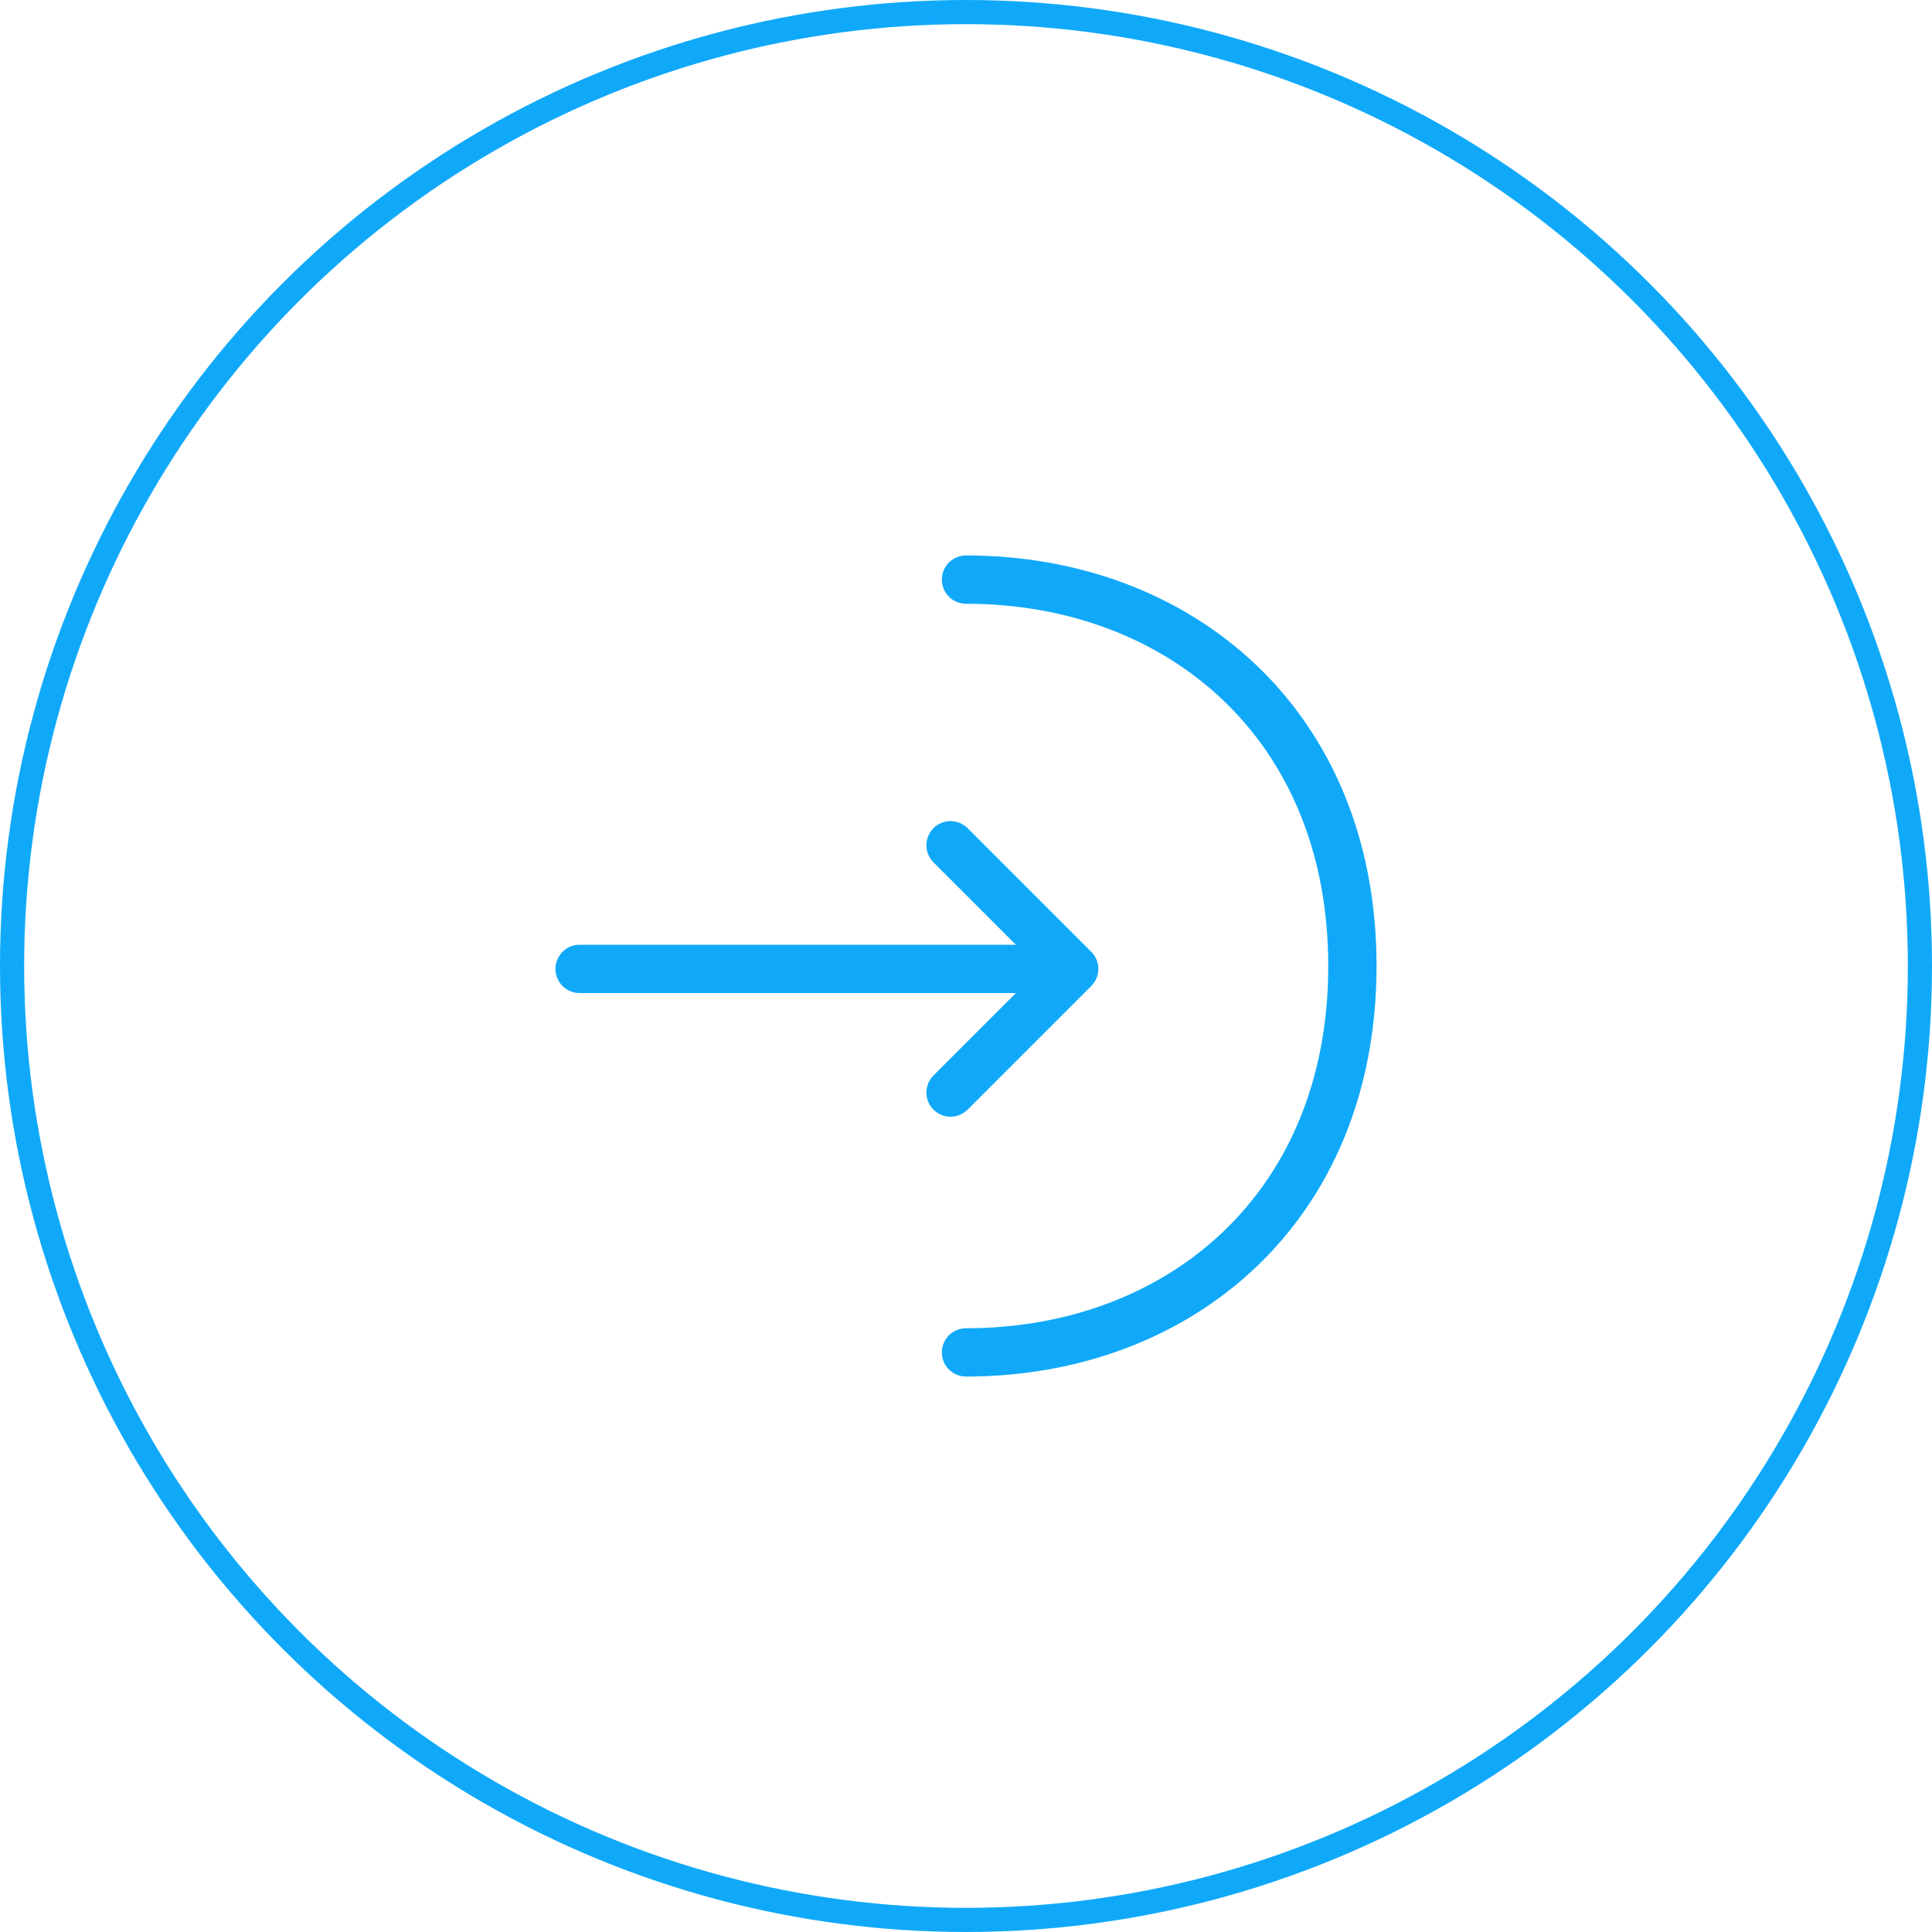 <svg xmlns="http://www.w3.org/2000/svg" width="80" height="80" viewBox="0 0 80 80" fill="none"><path d="M39.36 45.24L44.48 40.12L39.36 35" stroke="#10A9F9" stroke-width="2" stroke-miterlimit="10" stroke-linecap="round" stroke-linejoin="round"></path><path d="M24 40.12H44.34" stroke="#10A9F9" stroke-width="2" stroke-miterlimit="10" stroke-linecap="round" stroke-linejoin="round"></path><path d="M40 24C48.84 24 56 30 56 40C56 50 48.84 56 40 56" stroke="#10A9F9" stroke-width="2" stroke-miterlimit="10" stroke-linecap="round" stroke-linejoin="round"></path><circle cx="40" cy="40" r="39.5" stroke="#10A9F9"></circle></svg>
